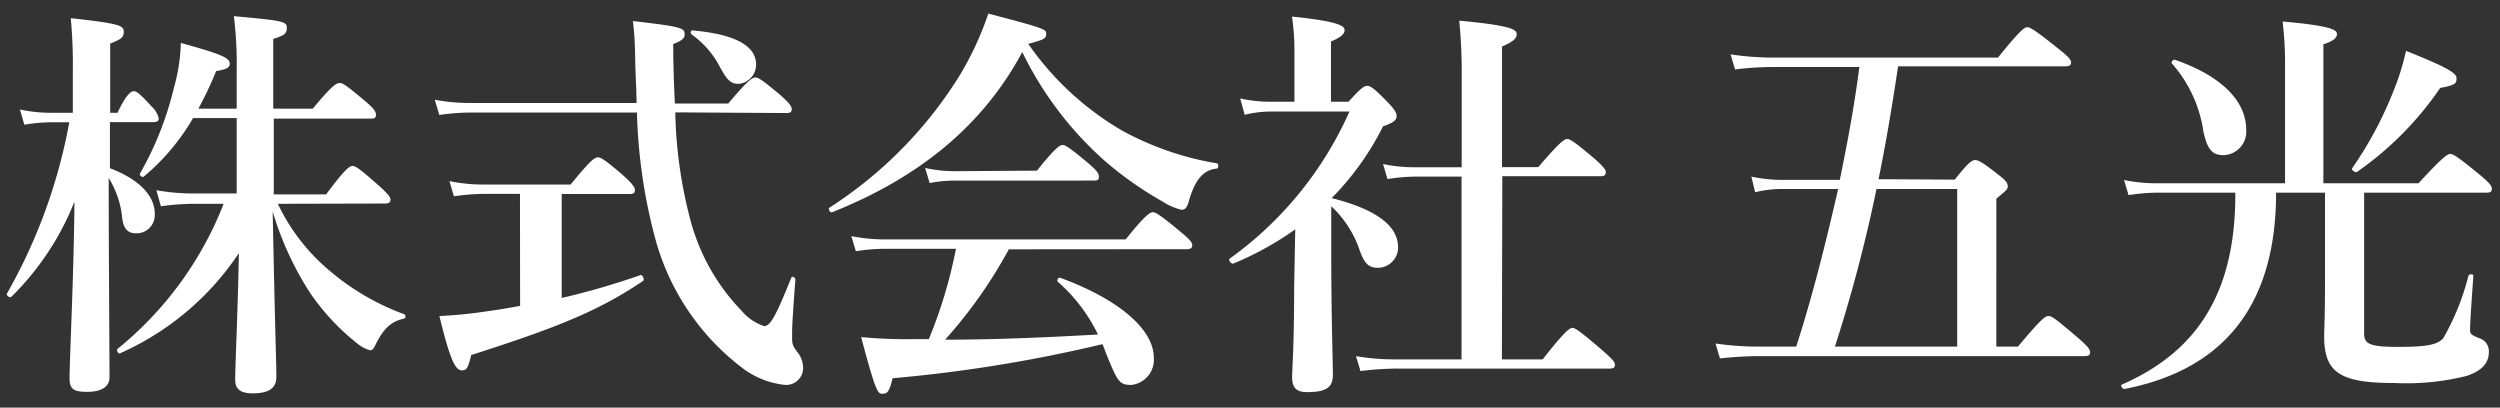 <svg xmlns="http://www.w3.org/2000/svg" viewBox="0 0 184 30">
  <rect x="0" y="0" width="184" height="30" fill="#333333" stroke="none"/>
  <g>
    <path d="M8.09,12.38c2.13.81,3.3,2,3.3,3.36A1.34,1.34,0,0,1,10,17.17c-.6,0-.9-.35-1-1.07a6.81,6.81,0,0,0-1-3c0,5.1.06,13.17.06,14.67,0,.72-.63,1.07-1.65,1.07s-1.29-.23-1.29-1c0-1.47.31-7.37.36-13a20.3,20.3,0,0,1-4.64,7c-.12.12-.4-.11-.33-.23A40,40,0,0,0,5.1,9H3.71a12.34,12.34,0,0,0-1.92.18L1.47,8.06a10.7,10.7,0,0,0,2.24.24H5.36V5.18a37,37,0,0,0-.15-3.84c3.6.39,3.9.54,3.9,1s-.27.57-1,.87V8.3h.54c.63-1.35,1-1.59,1.2-1.59s.51.24,1.32,1.14a1.74,1.74,0,0,1,.51.84c0,.21-.09.3-.39.3H8.09ZM20.45,15A14.45,14.45,0,0,0,24,19.7a18,18,0,0,0,5.73,3.42c.15.05.15.3,0,.33-1,.23-1.53.77-2.13,2-.12.24-.21.33-.36.33a2.48,2.48,0,0,1-.93-.49,16.87,16.87,0,0,1-3.48-3.72,23.2,23.2,0,0,1-2.76-6c.18,9.21.27,11,.27,12.18,0,.83-.57,1.2-1.74,1.2-.9,0-1.29-.31-1.29-1,0-1.05.21-5.46.27-9.32A20.45,20.45,0,0,1,8.84,26c-.15.07-.3-.24-.18-.33A25.82,25.82,0,0,0,16.46,15H14.21a18.46,18.46,0,0,0-2.37.18L11.51,14a15.38,15.38,0,0,0,2.67.24h3.24V8.69H14.21A16.14,16.14,0,0,1,10.58,13c-.12.09-.36-.12-.27-.24a23.81,23.81,0,0,0,2.49-6.3,13.23,13.23,0,0,0,.51-3.3c2.91.81,3.6,1.08,3.6,1.53,0,.3-.27.42-1,.54A27.27,27.27,0,0,1,14.6,8h2.82V5.24a28,28,0,0,0-.21-4.05c3.66.33,3.9.39,3.9.87s-.3.57-1,.81V8h2.91C24.38,6.35,24.74,6.11,25,6.11s.57.24,1.86,1.32c.57.48.81.75.81,1s-.09.3-.39.3H20.15v5.58H24c1.38-1.86,1.74-2.1,1.95-2.1s.57.24,1.95,1.47c.6.54.84.81.84,1s-.09.3-.39.3Z" style="fill: #fff"/>
    <path d="M49.7,8.27a33.44,33.44,0,0,0,1.17,8.13,15.18,15.18,0,0,0,3.72,6.48A3.6,3.6,0,0,0,56.24,24c.45,0,.84-.68,2-3.56.06-.16.3,0,.3.12-.24,3.26-.24,3.47-.24,4.22,0,.54,0,.63.48,1.26a1.88,1.88,0,0,1,.33,1,1.25,1.25,0,0,1-1.32,1.29A6.26,6.26,0,0,1,54.53,27a17.76,17.76,0,0,1-6.24-9.21,39.53,39.53,0,0,1-1.41-9.51H34.64a17.75,17.75,0,0,0-2.31.18L32,7.34a13.66,13.66,0,0,0,2.51.24H46.85c0-.87-.06-1.77-.09-2.73s0-1.86-.18-3.3c3.66.42,3.81.51,3.81,1,0,.27-.21.45-.84.69,0,1.65.06,3.09.12,4.38H53.6c1.41-1.68,1.77-1.92,2-1.92s.57.24,1.86,1.32c.57.51.81.78.81,1s-.09.3-.39.3Zm-11.43,6h-2.7a15.26,15.26,0,0,0-2.16.18l-.33-1.12a11.85,11.85,0,0,0,2.4.25H42c1.44-1.77,1.77-2,2-2s.57.21,1.89,1.35c.6.54.84.84.84,1.05s-.09.3-.39.3h-5v7.65a55.25,55.25,0,0,0,5.79-1.68c.15-.07.33.33.21.42-3.12,2.09-5.88,3.3-12.66,5.46-.23,1-.36,1.13-.69,1.13-.5,0-.9-.92-1.65-4a33.72,33.72,0,0,0,3.57-.36c.79-.11,1.56-.23,2.37-.39Zm16.14-8.1c-.63,0-.87-.21-1.5-1.38a6.67,6.67,0,0,0-2-2.25c-.12-.09-.09-.3.06-.3,3.09.27,4.68,1.11,4.68,2.52A1.43,1.43,0,0,1,54.41,6.17Z" style="fill: #fff"/>
    <path d="M61.25,15.62c-.15.06-.33-.24-.21-.33a31,31,0,0,0,9.6-9.75A23.11,23.11,0,0,0,72.74,1C77,2.12,77,2.15,77,2.51s-.24.42-1.32.72a21.74,21.74,0,0,0,6.87,6.36,22,22,0,0,0,7,2.43c.15,0,.15.39,0,.39-1,.09-1.62.84-2.07,2.46-.12.42-.27.57-.51.57a4.28,4.28,0,0,1-1.41-.61,26.06,26.06,0,0,1-4.26-3,25.65,25.65,0,0,1-6.06-8C72.41,9.11,67.82,13,61.25,15.62Zm13,2.73A34.55,34.55,0,0,1,69.56,25c3.75,0,7.5-.17,11.25-.38a12.17,12.17,0,0,0-2.94-3.87c-.12-.09,0-.37.18-.3,4.32,1.59,6.87,3.8,6.87,5.88a1.86,1.86,0,0,1-1.65,2c-.87,0-1-.21-1.8-2.16-.12-.3-.21-.58-.33-.84a106.62,106.62,0,0,1-15.45,2.51c-.21.91-.36,1.14-.72,1.14s-.48,0-1.59-4.17a35.48,35.48,0,0,0,3.87.15h1.11a34.77,34.77,0,0,0,2-6.65H65.09a14.5,14.5,0,0,0-2.1.18l-.33-1.11a12.73,12.73,0,0,0,2.43.24H82.85c1.44-1.8,1.8-2,2-2s.6.24,2,1.41c.66.54.9.8.9,1s-.09.31-.39.31Zm2.07-5.79c1.32-1.65,1.68-1.89,1.89-1.89s.57.24,1.86,1.32c.57.48.81.75.81,1s-.09.3-.39.3H70.19a10.38,10.38,0,0,0-1.77.18l-.33-1.11a10.08,10.08,0,0,0,2.16.24Z" style="fill: #fff"/>
    <path d="M95.33,16.88a23.08,23.08,0,0,1-4.56,2.52c-.15.06-.39-.28-.27-.36A26.61,26.61,0,0,0,99.32,8.21H93.5a7.8,7.8,0,0,0-1.89.24l-.33-1.2a10.87,10.87,0,0,0,2.22.24h1.77V3.83a17.32,17.32,0,0,0-.18-2.61c3.48.36,3.87.69,3.87,1s-.33.54-1,.84V7.49h1.29c.9-1,1.14-1.17,1.38-1.17s.51.18,1.53,1.23c.45.48.63.72.63,1s-.21.48-1,.75a20.49,20.49,0,0,1-3.78,5.28c3.21.81,4.89,2,4.89,3.63a1.5,1.5,0,0,1-1.47,1.5c-.69,0-1-.3-1.35-1.26a7.82,7.82,0,0,0-2.1-3.27v3.42c0,4.61.12,8.1.12,9s-.48,1.26-1.89,1.26c-.81,0-1.11-.33-1.11-1.13,0-.49.15-2.22.15-6.6Zm15.21,9.57h3c1.62-2.07,2-2.32,2.19-2.32s.57.25,2.13,1.59c.72.63,1,.9,1,1.11s-.09.3-.39.3H102.62a22.37,22.37,0,0,0-2.49.18l-.33-1.1a16.43,16.43,0,0,0,2.67.24h5.1V13h-3.45a13.4,13.4,0,0,0-2,.18l-.33-1.11a10.8,10.8,0,0,0,2.22.24h3.57V5.78a38.2,38.2,0,0,0-.18-4.26c3.87.36,4.23.66,4.23,1s-.36.6-1.08.9v8.88h2.67c1.56-1.83,1.92-2.07,2.13-2.07s.57.24,2,1.44c.6.54.84.81.84,1s-.09.3-.39.3h-7.23Z" style="fill: #fff"/>
    <path d="M143.87,13.22c1-1.26,1.26-1.44,1.5-1.44s.57.18,1.71,1.08c.51.39.69.6.69.84s-.09.3-.84.92V25.51h1.59c1.68-2,2-2.25,2.25-2.25s.57.24,2.13,1.57c.69.59.93.87.93,1.08s-.09.3-.39.3H129.5a27.53,27.53,0,0,0-2.91.17l-.33-1.1a21.37,21.37,0,0,0,3.18.23h2.76c1.23-3.8,2.19-7.7,3.09-11.6h-4.11a8.19,8.19,0,0,0-2,.24L128.9,13a11.13,11.13,0,0,0,2.28.24h4.23c.57-2.76,1.08-5.52,1.44-8.31h-6.42a24.35,24.35,0,0,0-2.73.18L127.37,4a21.06,21.06,0,0,0,3.12.24h16.56C148.64,2.27,149,2,149.21,2s.6.24,2.22,1.53c.72.57,1,.84,1,1.05s-.09.3-.39.3H139.7c-.42,2.79-.87,5.55-1.44,8.31Zm-5.76.69a109.93,109.93,0,0,1-3.06,11.6h9V13.91Z" style="fill: #fff"/>
    <path d="M174,24.53c0,.8.42,1,2.49,1s2.88-.14,3.33-.63a18.32,18.32,0,0,0,1.86-4.61c.06-.15.36-.12.36,0-.09,1.33-.24,3.3-.24,3.93,0,.36,0,.4.75.7a1,1,0,0,1,.63,1c0,.8-.54,1.4-1.68,1.76a18.32,18.32,0,0,1-5.25.51c-4,0-5.19-.75-5.19-3.42,0-.65.06-1.29.06-4V14.18h-3.6c0,8.15-3.72,13-11.16,14.45-.15,0-.33-.26-.18-.33,5.73-2.51,8.37-7,8.34-14.12h-5.76a14.5,14.5,0,0,0-2.1.18l-.33-1.11a11.88,11.88,0,0,0,2.34.24h9.51V4.31A27.25,27.25,0,0,0,168,1.58c3.66.33,4,.63,4,.93s-.33.54-1,.75V13.49h7c1.77-1.92,2.13-2.16,2.34-2.16s.6.24,2.13,1.5c.69.57.93.84.93,1.05s-.09.3-.39.3H174ZM163.67,11.42c-.84,0-1.2-.39-1.5-1.74a9.64,9.64,0,0,0-2.31-5c-.09-.12.09-.33.24-.27,3.54,1.23,5.22,3.12,5.22,5.13A1.73,1.73,0,0,1,163.67,11.42ZM179.6,6.47a23.91,23.91,0,0,1-6.12,6.18c-.12.09-.45-.15-.36-.27a27.68,27.68,0,0,0,3.06-5.73,17.53,17.53,0,0,0,.9-2.91c2.91,1.17,3.72,1.62,3.72,2S180.77,6.26,179.6,6.47Z" style="fill: #fff"/>
  </g>
</svg>
